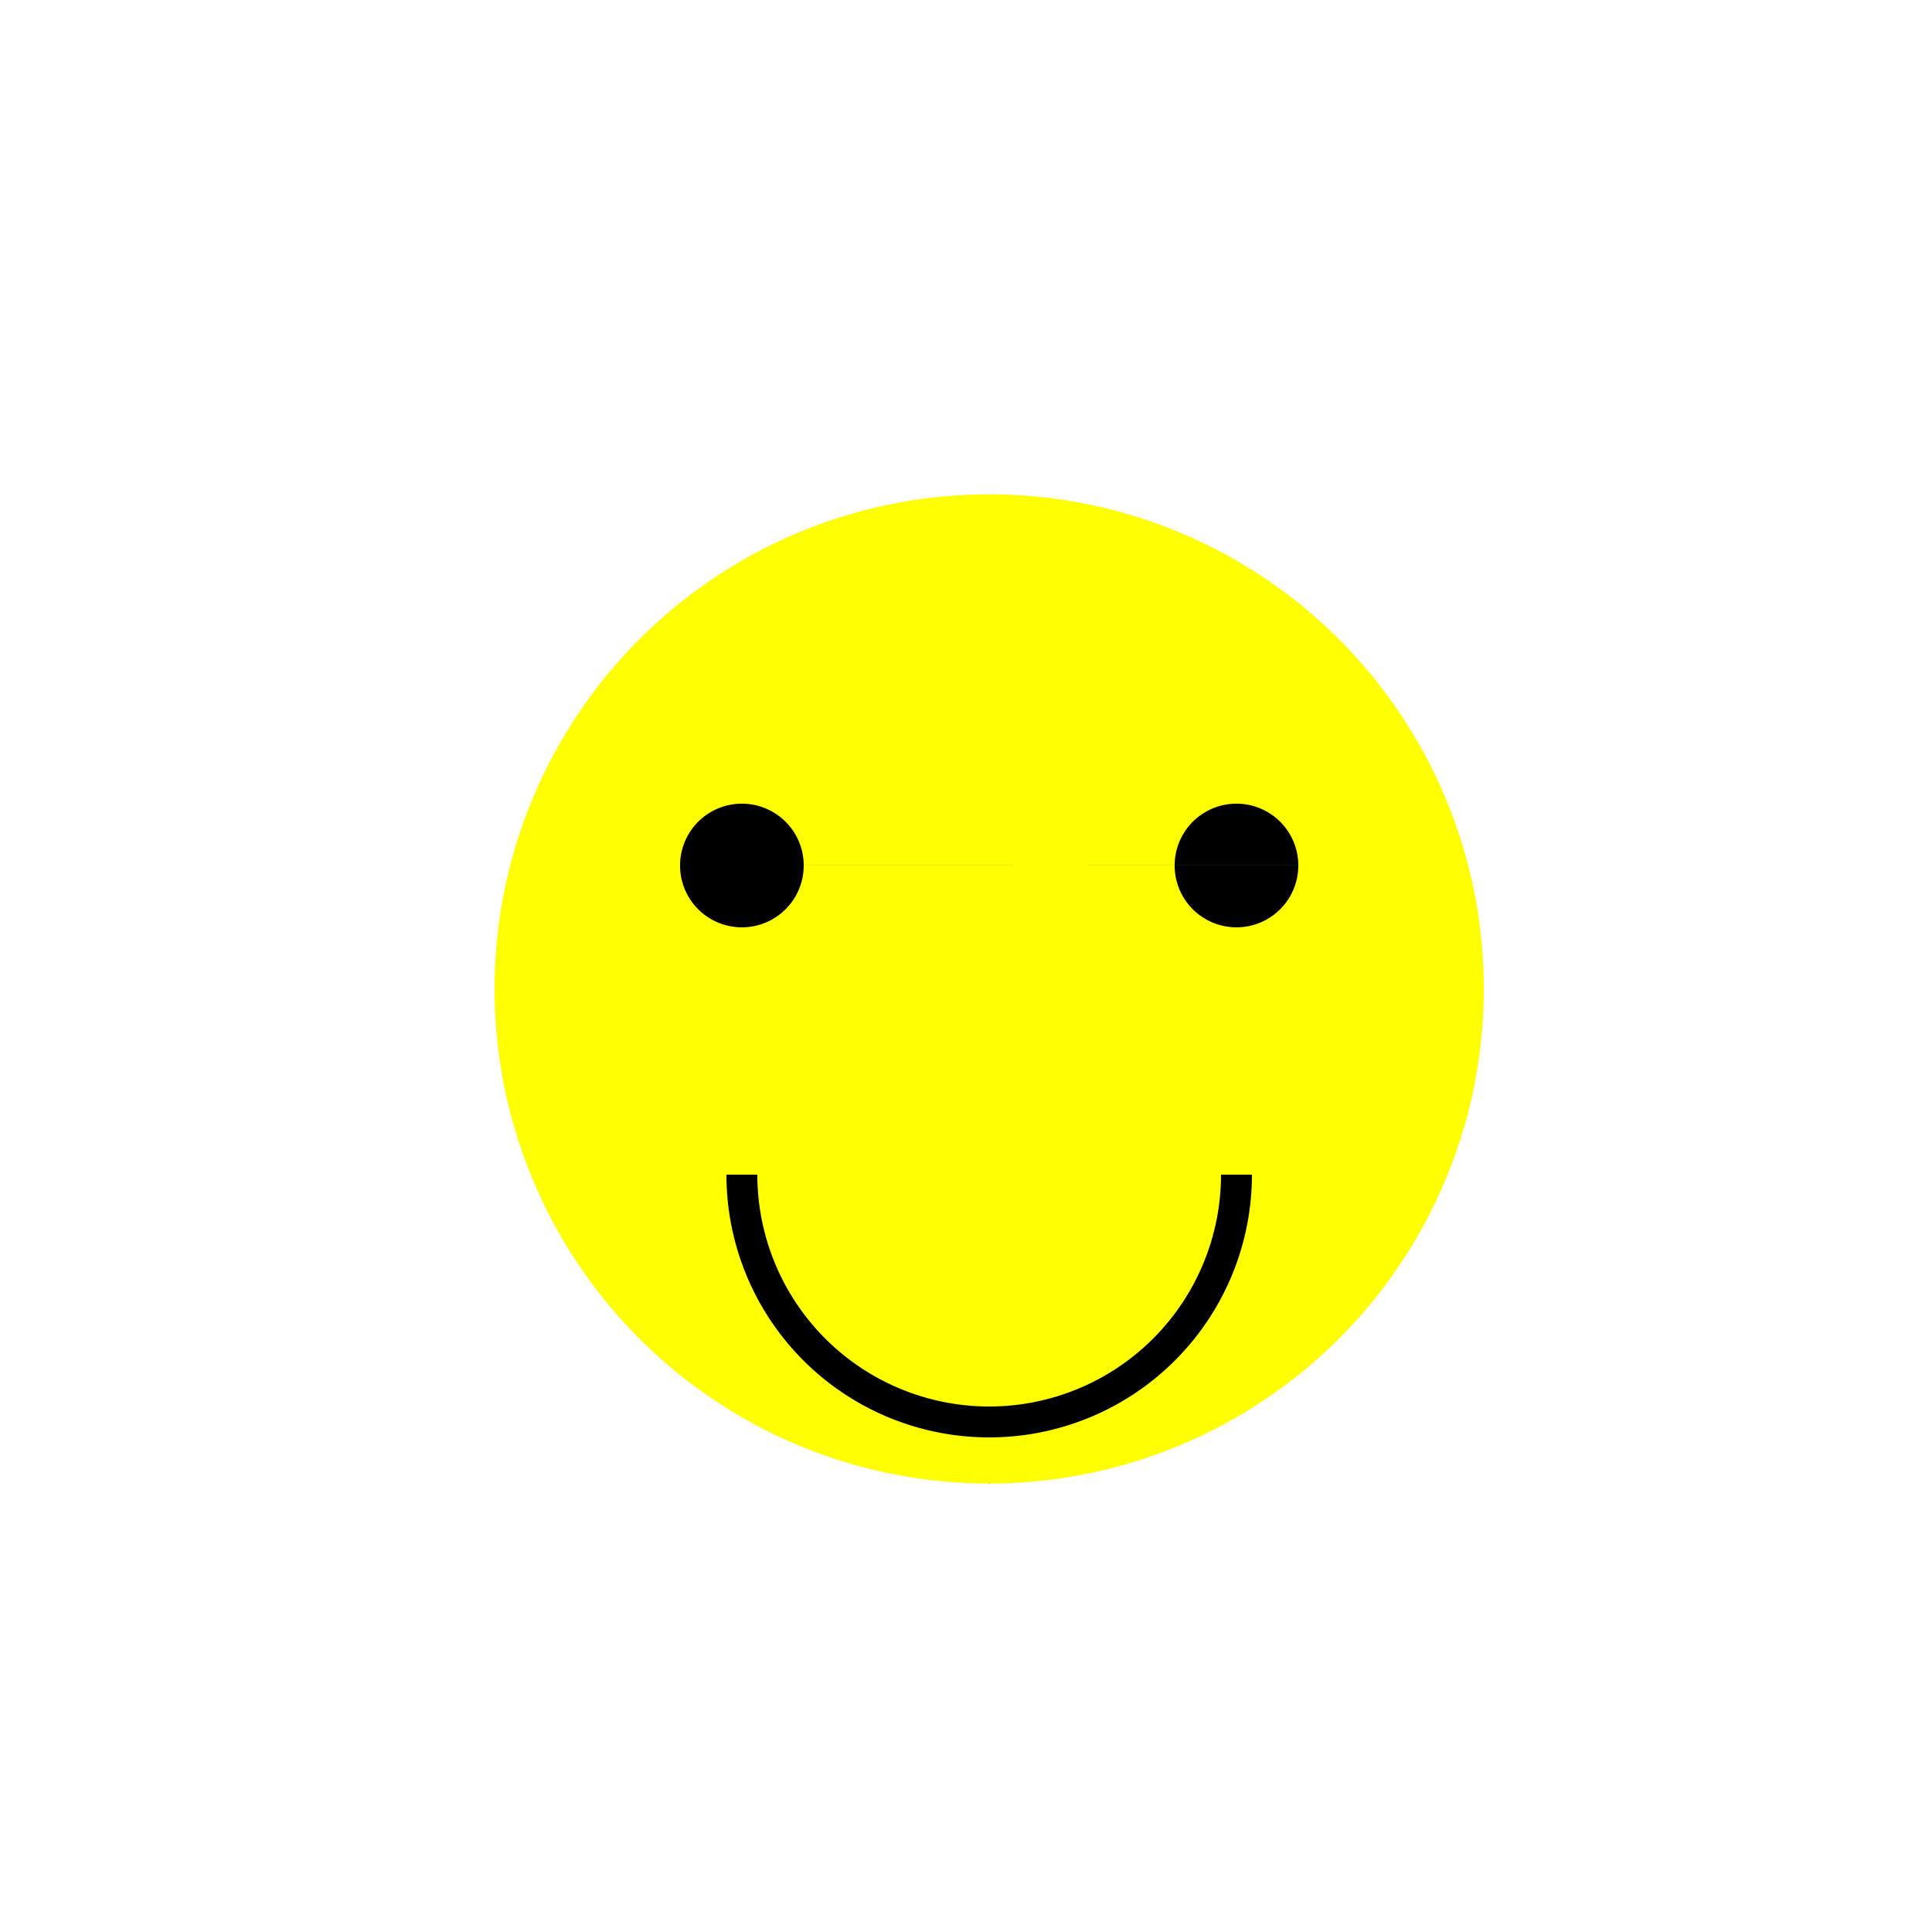 <!--

Generated by DrawGPT.
Free, open source, AI generated images in SVG, PNG, and HTML Canvas format.
https://drawgpt.ai

Created: 2023-11-05T03:39:24.174Z
Link: https://drawgpt.ai/prompt/117189/

-->
<svg xmlns="http://www.w3.org/2000/svg" xmlns:xlink="http://www.w3.org/1999/xlink" width="500" height="500"><defs/><g><rect fill="#FFFFFF" stroke="none" x="0" y="0" width="512" height="512"/><path fill="#FF0000" stroke="none" paint-order="stroke fill markers" d=" M 256 128 L 384 256 L 256 384 L 128 256 Z"/><path fill="#00FF00" stroke="none" paint-order="stroke fill markers" d=" M 320 256 A 64 64 0 1 1 320 255.936"/><path fill="#0000FF" stroke="none" paint-order="stroke fill markers" d=" M 288 256 A 32 32 0 1 1 288 255.968"/><path fill="#FFFF00" stroke="none" paint-order="stroke fill markers" d=" M 384 256 A 128 128 0 1 1 384 255.872"/><path fill="#000000" stroke="none" paint-order="stroke fill markers" d=" M 208 224 A 16 16 0 1 1 208 223.984 L 336 224 A 16 16 0 1 1 336 223.984"/><path fill="none" stroke="#000000" paint-order="fill stroke markers" d=" M 320 304 A 64 64 0 0 1 192 304" stroke-miterlimit="10" stroke-width="8" stroke-dasharray=""/></g></svg>